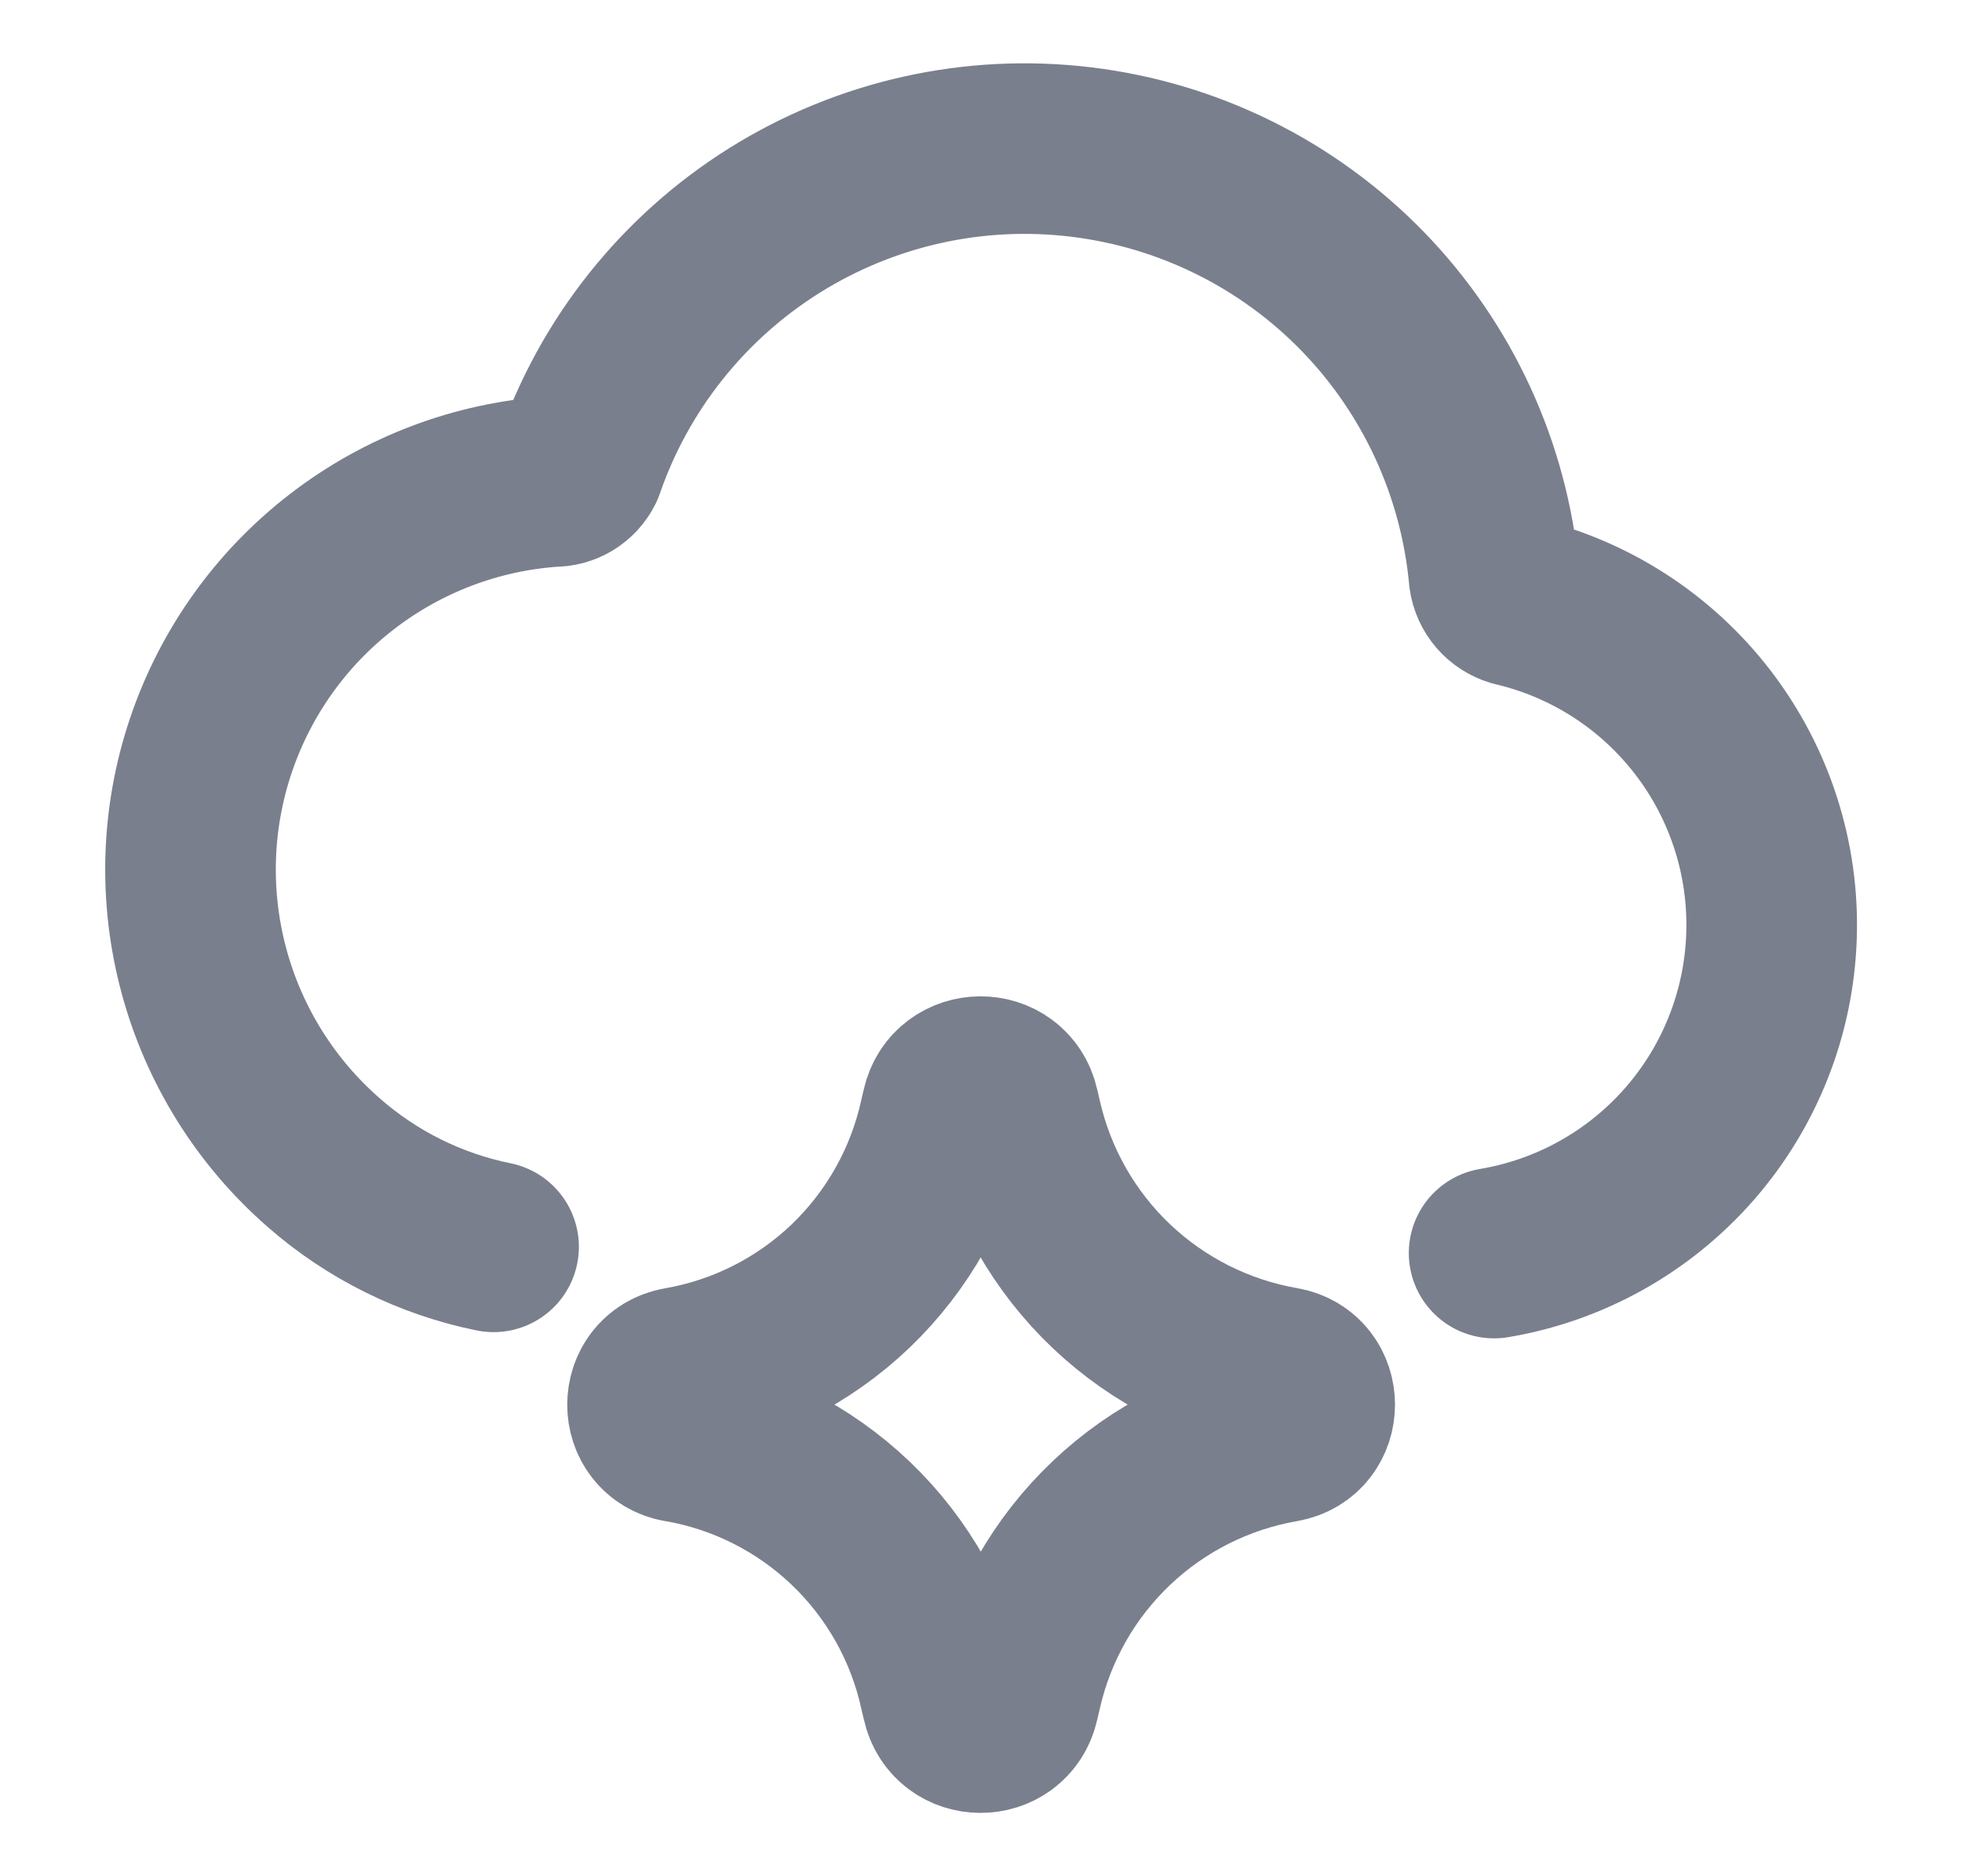<?xml version="1.0" encoding="UTF-8" standalone="no"?><svg width='23' height='22' viewBox='0 0 23 22' fill='none' xmlns='http://www.w3.org/2000/svg'>
<path d='M5.786 14.62C5.047 14.47 4.36 14.129 3.793 13.631C3.114 13.038 2.626 12.256 2.391 11.385C2.156 10.514 2.184 9.593 2.473 8.738C2.762 7.883 3.297 7.133 4.012 6.583C4.727 6.032 5.589 5.706 6.489 5.646C6.551 5.647 6.612 5.631 6.665 5.599C6.718 5.567 6.761 5.52 6.789 5.464C7.201 4.27 8.011 3.253 9.082 2.583C10.154 1.913 11.422 1.63 12.677 1.783C13.931 1.935 15.096 2.512 15.976 3.418C16.856 4.325 17.399 5.506 17.515 6.764C17.524 6.83 17.553 6.893 17.596 6.943C17.64 6.994 17.698 7.031 17.762 7.05C18.639 7.256 19.417 7.759 19.965 8.474C20.513 9.19 20.797 10.072 20.767 10.973C20.738 11.873 20.398 12.736 19.805 13.414C19.212 14.092 18.403 14.544 17.515 14.693' stroke='#7A7F8D' stroke-width='2' stroke-linecap='round' stroke-linejoin='round'/>
<path d='M7.969 16.851C7.543 16.777 7.543 16.166 7.969 16.091C8.723 15.96 9.42 15.607 9.973 15.078C10.525 14.548 10.908 13.866 11.072 13.119L11.1 13C11.193 12.579 11.792 12.576 11.887 12.996L11.919 13.133C12.089 13.878 12.475 14.556 13.029 15.082C13.583 15.607 14.28 15.958 15.033 16.089C15.46 16.163 15.46 16.777 15.033 16.851C14.28 16.982 13.583 17.332 13.029 17.858C12.475 18.384 12.089 19.062 11.919 19.807L11.887 19.944C11.792 20.364 11.193 20.361 11.102 19.94L11.074 19.823C10.911 19.075 10.528 18.393 9.975 17.863C9.422 17.334 8.724 16.981 7.97 16.85L7.969 16.851Z' stroke='#7A7F8D' stroke-width='2' stroke-linecap='round' stroke-linejoin='round'/>
</svg>
